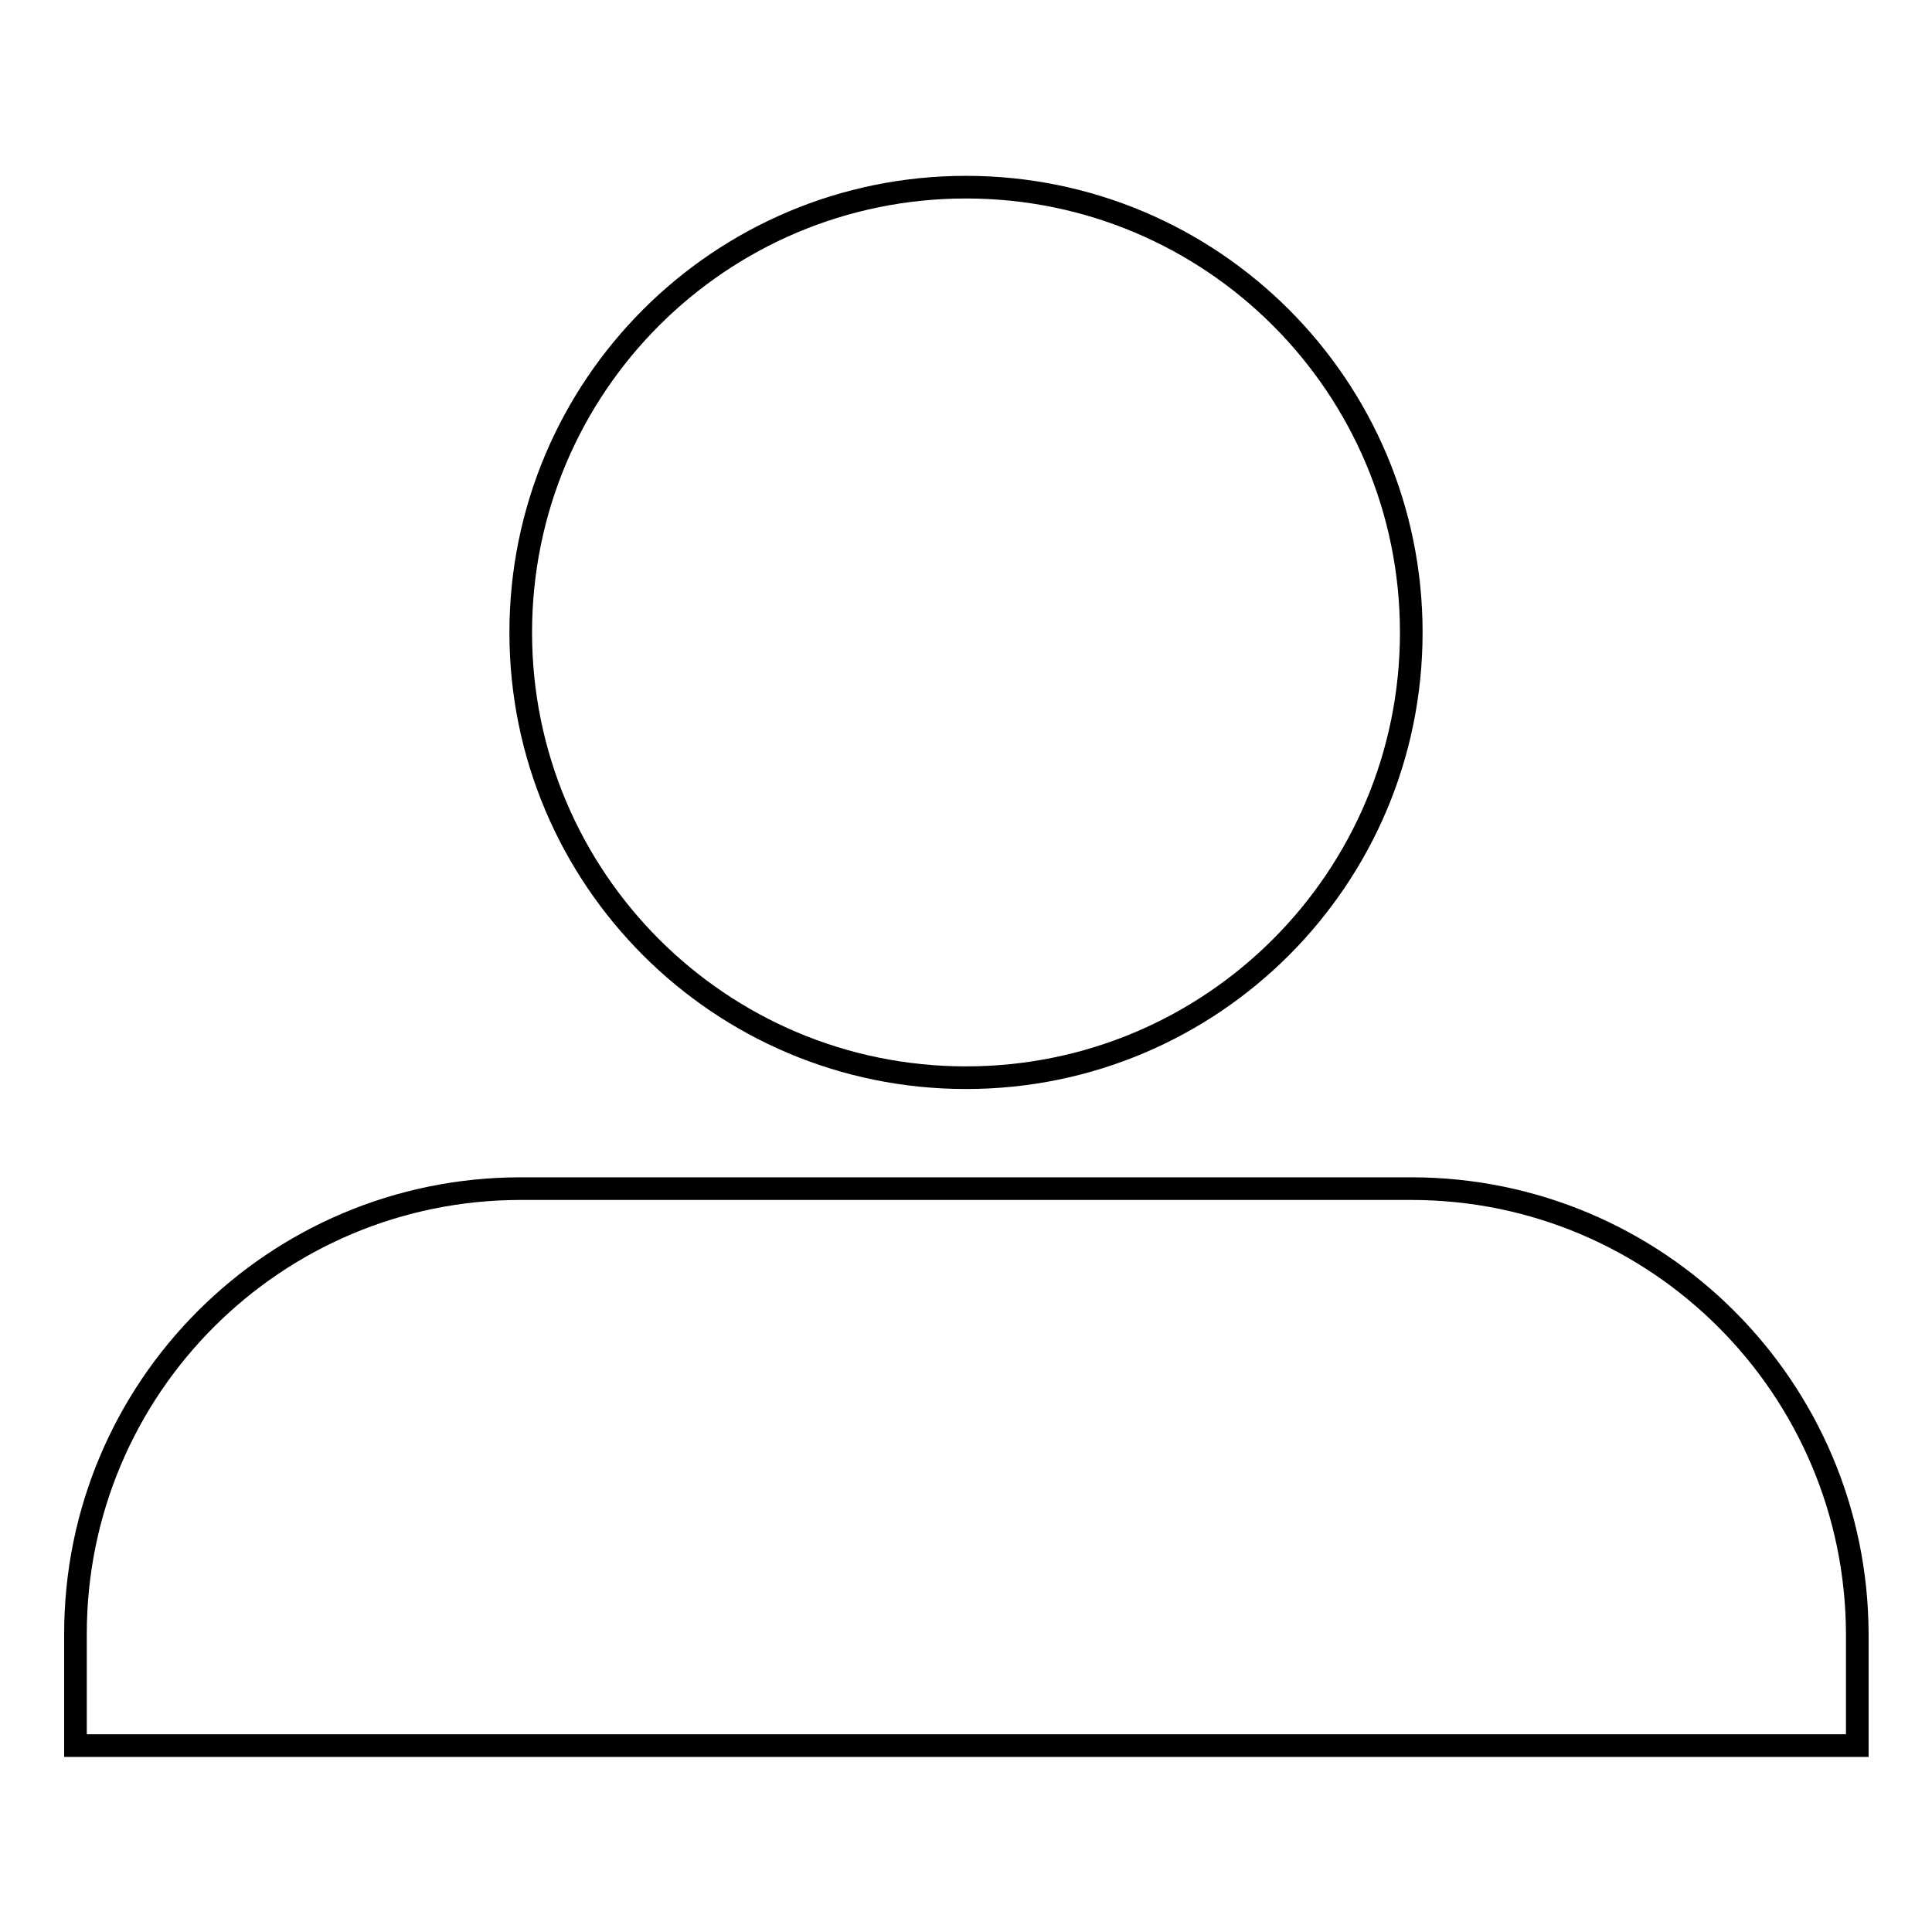 <?xml version="1.0" encoding="utf-8"?>
<!-- Svg Vector Icons : http://www.onlinewebfonts.com/icon -->
<!DOCTYPE svg PUBLIC "-//W3C//DTD SVG 1.1//EN" "http://www.w3.org/Graphics/SVG/1.1/DTD/svg11.dtd">
<svg version="1.1" xmlns="http://www.w3.org/2000/svg" xmlns:xlink="http://www.w3.org/1999/xlink" x="0px" y="0px" viewBox="0 0 256 256" enable-background="new 0 0 256 256" xml:space="preserve">
<g> <path stroke-width="3" fill-opacity="0" stroke="#000000"  d="M69,83.8c0,32.6,26.4,59,59,59c32.6,0,59-26.4,59-59s-26.4-59-59-59C95.4,24.8,69,51.2,69,83.8z M187,157.5 H69c-32.6,0-59,26.4-59,59v14.8h1.9h232.3h1.9v-14.8C246,183.9,219.6,157.5,187,157.5z"/></g>
</svg>